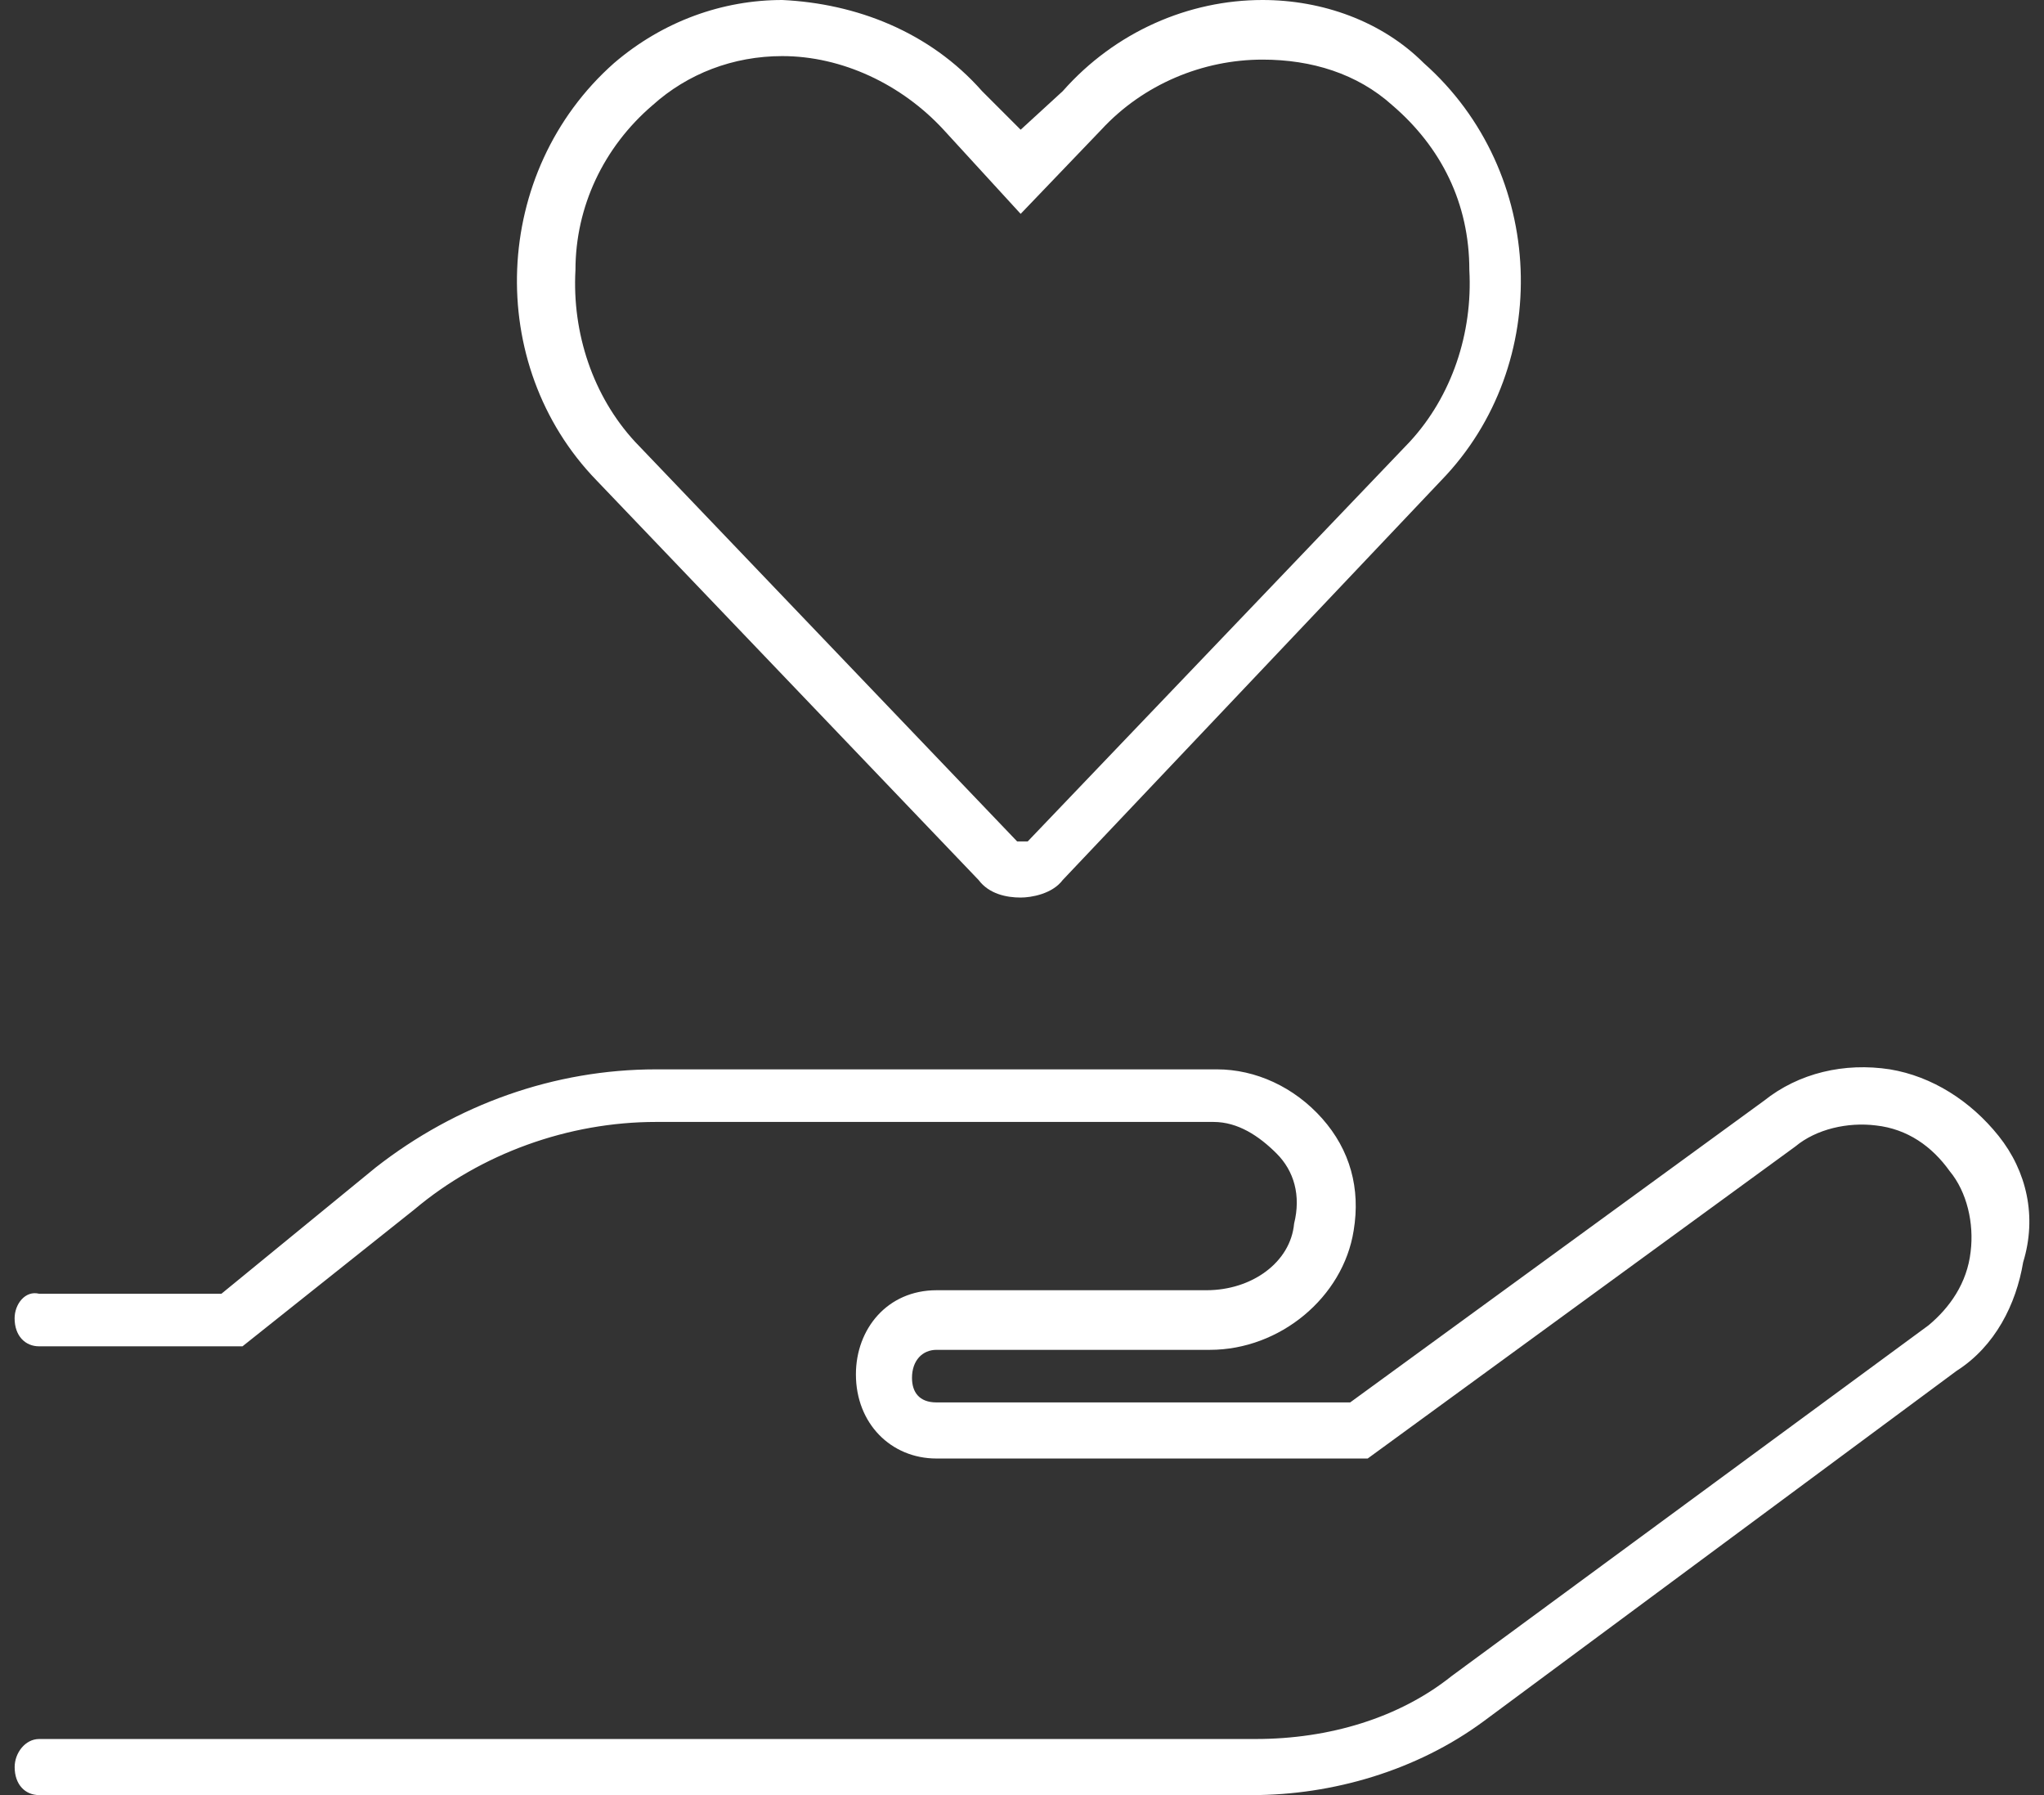 <svg xmlns="http://www.w3.org/2000/svg" fill="none" height="72" width="82"><rect width="100%" height="100%" fill="#333333" stroke="none"/><path fill="#fff" d="M39.259 35.297 23.93 19.266c-4.5-4.641-4.22-12.375.703-16.735C26.602.844 28.994 0 31.384 0c2.953.14 5.906 1.266 8.015 3.656l1.547 1.547 1.688-1.547C44.744 1.266 47.696 0 50.649 0c2.391 0 4.782.844 6.47 2.531 4.921 4.36 5.202 12.094.702 16.735l-15.187 16.03c-.422.563-1.266.704-1.688.704-.562 0-1.265-.14-1.687-.703zM26.18 4.219c-1.97 1.687-3.094 4.078-3.094 6.61-.14 2.53.703 5.062 2.39 6.89L40.806 33.75h.422l15.328-16.031c1.687-1.828 2.53-4.36 2.39-6.89 0-2.673-1.125-4.923-3.093-6.61-1.407-1.266-3.235-1.828-5.204-1.828-2.39 0-4.78.984-6.468 2.812l-3.235 3.375-3.093-3.375c-1.688-1.828-4.079-2.953-6.47-2.953-1.968 0-3.796.703-5.202 1.969zm54 41.343c1.125 1.407 1.547 3.235.984 5.063-.281 1.688-1.125 3.375-2.672 4.36L59.51 69.046C56.837 71.016 53.462 72 50.227 72H1.572c-.562 0-.984-.422-.984-1.125 0-.563.422-1.125.984-1.125h48.797c2.953 0 5.766-.844 7.875-2.531l19.125-14.063c.844-.703 1.547-1.687 1.688-2.953.14-1.125-.141-2.39-.844-3.234-.703-.985-1.688-1.688-2.953-1.828-1.125-.141-2.39.14-3.235.843L54.868 58.5H37.571c-1.828 0-3.234-1.406-3.234-3.375 0-1.828 1.265-3.375 3.234-3.375H48.4c1.828 0 3.375-1.125 3.516-2.672.281-1.125 0-2.11-.703-2.812C50.509 45.563 49.665 45 48.68 45H26.32c-3.515 0-7.031 1.266-9.703 3.516L9.728 54H1.57c-.562 0-.984-.422-.984-1.125 0-.563.422-1.125.984-.984h7.313l6.187-5.063c3.235-2.531 7.172-3.937 11.25-3.937h22.5c1.547 0 3.094.703 4.219 1.968 1.125 1.266 1.547 2.813 1.266 4.5-.422 2.672-2.953 4.782-5.766 4.782H37.571c-.562 0-.984.422-.984 1.125 0 .562.281.984.984.984h16.594l16.594-12.094c1.406-1.125 3.234-1.547 5.062-1.265 1.688.28 3.235 1.265 4.36 2.672z"></path></svg>